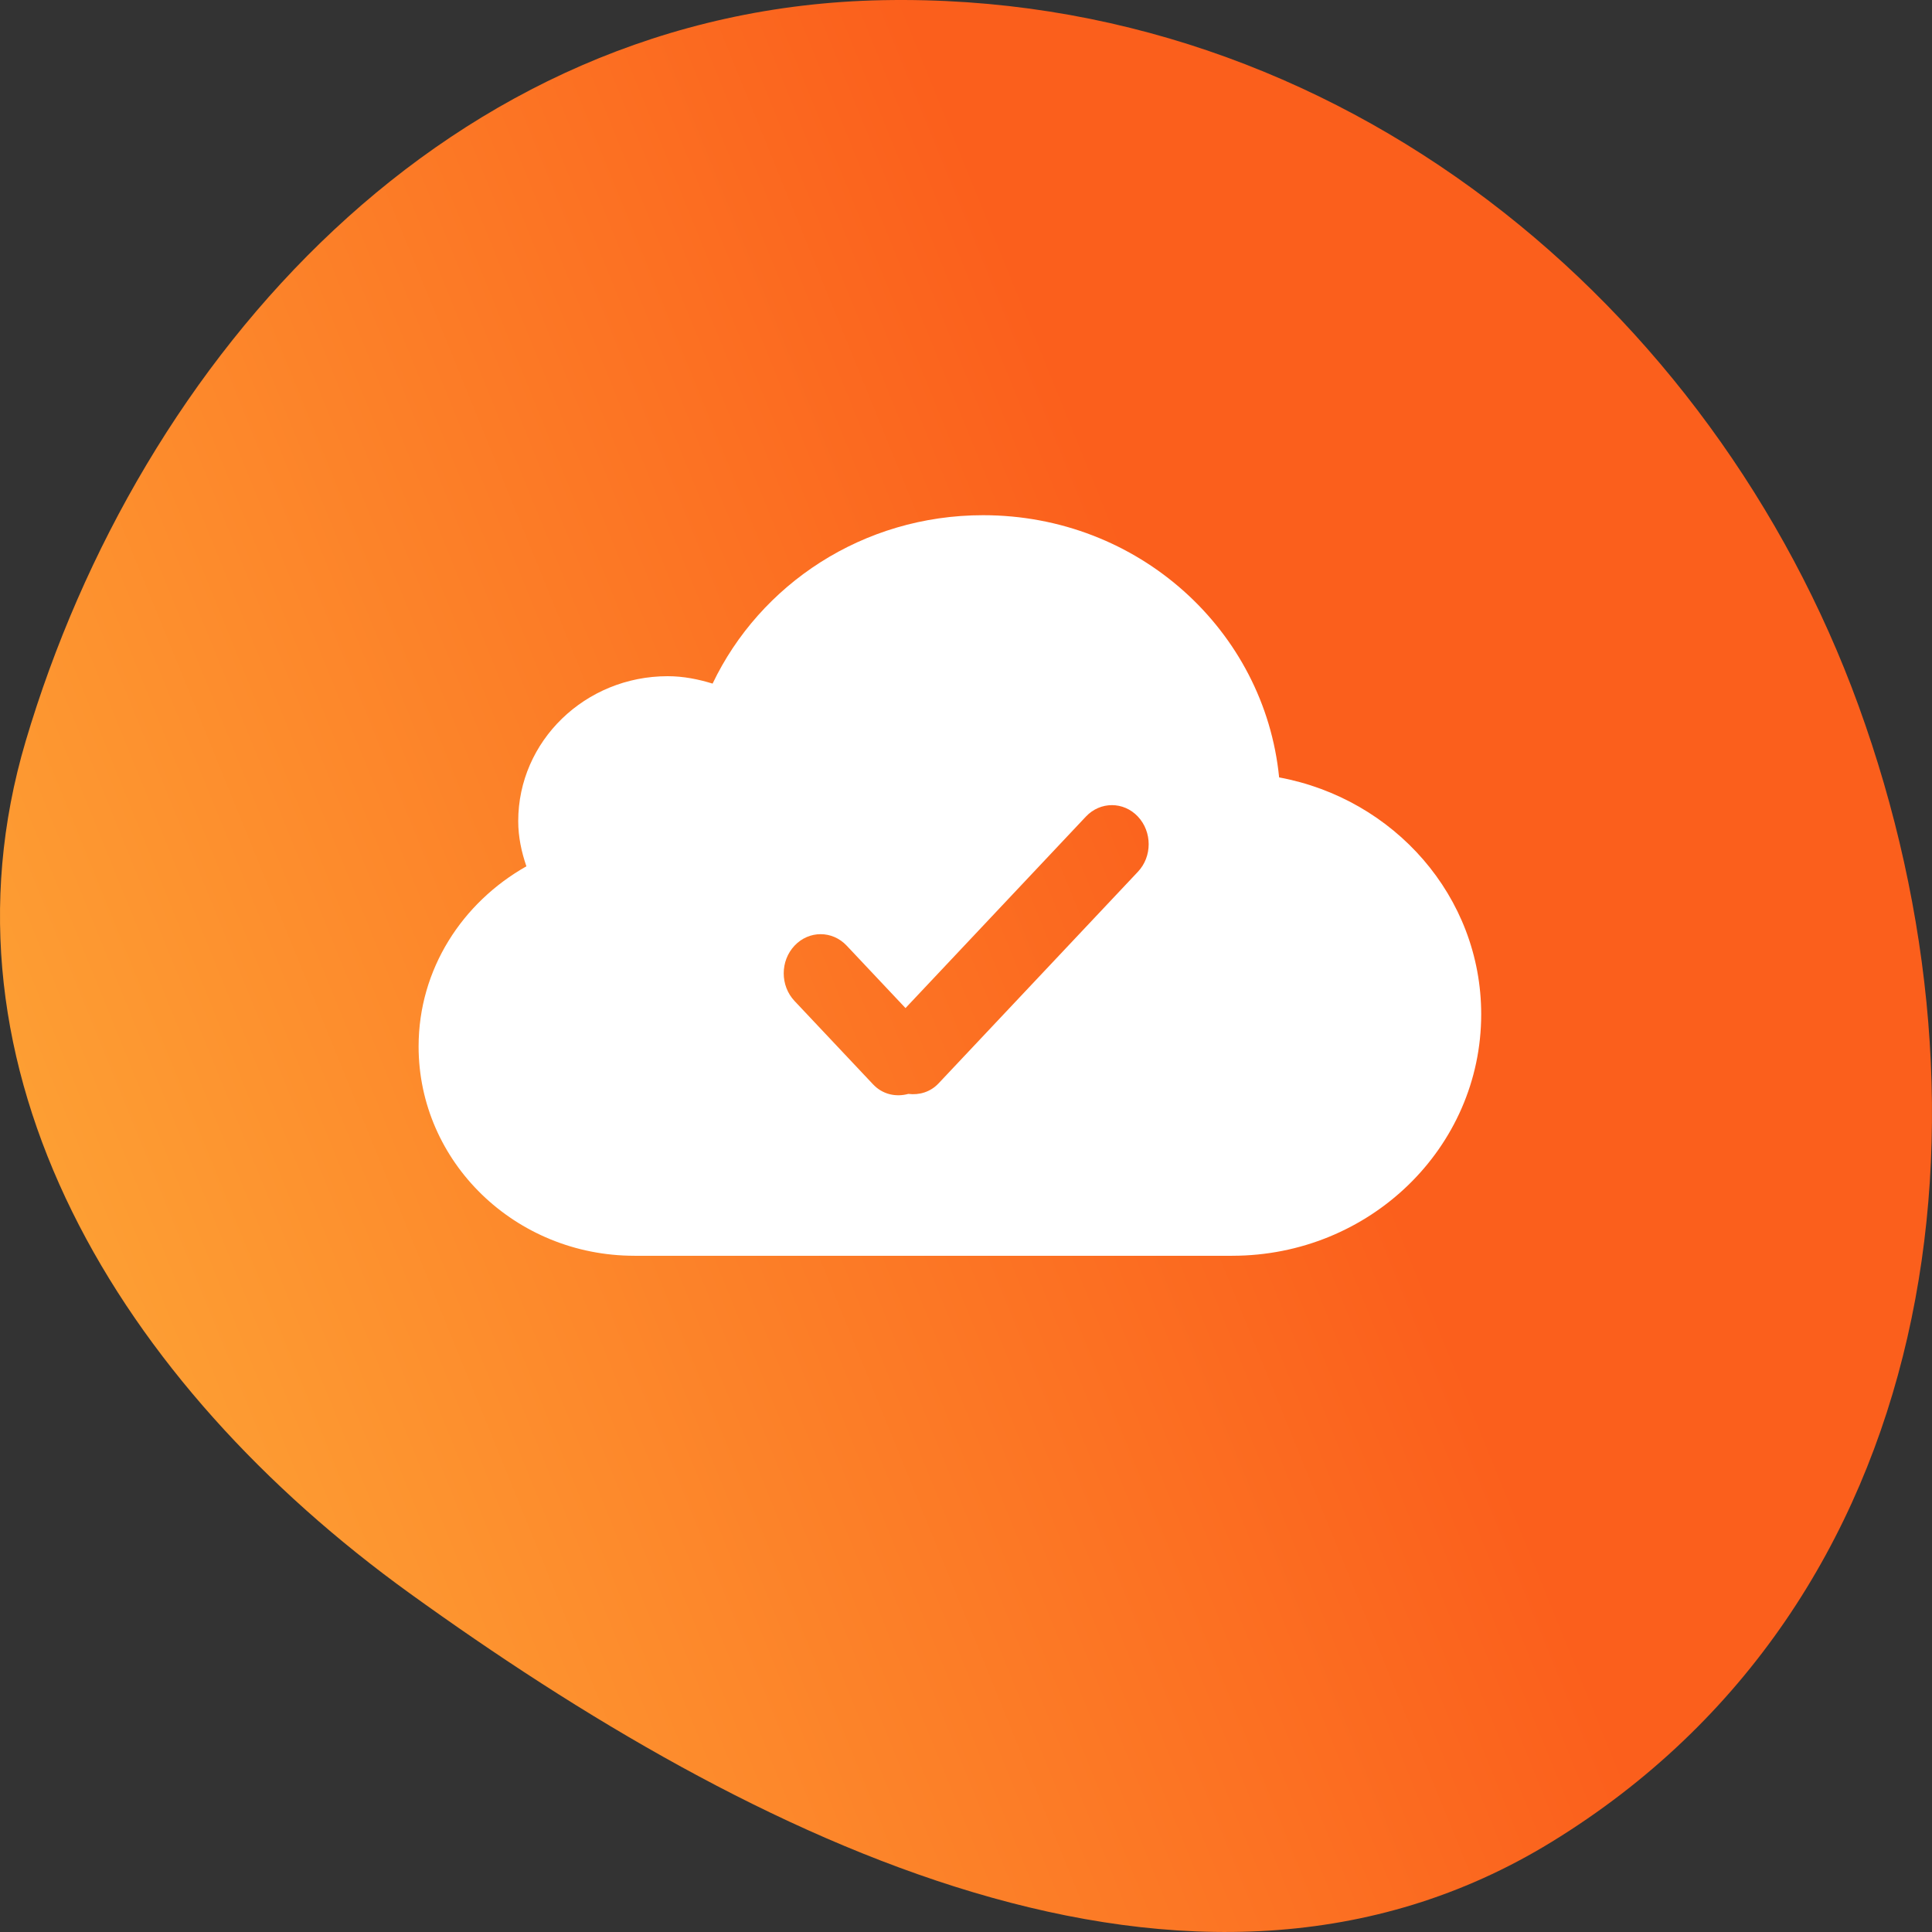 <?xml version="1.0" encoding="UTF-8"?> <svg xmlns="http://www.w3.org/2000/svg" width="240" height="240" viewBox="0 0 240 240" fill="none"><rect x="0" y="0" width="240" height="240" fill="#333333" stroke="none"/> <g clip-path="url(#clip0_1049_297)"> <path fill-rule="evenodd" clip-rule="evenodd" d="M109.614 0.023C166.48 -1.082 212.881 38.139 230.872 87.661C249.344 138.505 241.297 199.054 192.734 228.819C148.07 256.194 93.156 228.411 50.93 197.951C14.759 171.858 -8.895 132.827 3.185 92.084C17.337 44.355 55.729 1.069 109.614 0.023Z" fill="url(#paint0_linear_1049_297)"></path> <path d="M158.898 96.572C157.091 78.32 141.419 64 122.125 64C107.196 64 94.412 72.592 88.521 84.92C86.747 84.376 84.899 84 82.939 84C72.688 84 64.376 92.064 64.376 102C64.376 103.976 64.784 105.844 65.391 107.616C57.416 112.124 52 120.404 52 129.996C52 144.356 64.004 155.996 78.814 155.996V156H153.065V155.996C170.156 155.996 184 142.568 184 125.996C184 111.368 173.192 99.22 158.898 96.572ZM141.353 108.296L116.597 134.576C115.566 135.672 114.176 136.056 112.835 135.888C111.313 136.308 109.642 135.968 108.45 134.696L98.702 124.348C96.908 122.448 96.908 119.372 98.702 117.472C100.492 115.572 103.392 115.572 105.179 117.472L112.485 125.228L134.897 101.436C136.683 99.544 139.571 99.544 141.353 101.436C143.139 103.336 143.139 106.412 141.353 108.296Z" fill="white"></path> </g> <defs> <linearGradient id="paint0_linear_1049_297" x1="16.629" y1="252.336" x2="287.397" y2="142.182" gradientUnits="userSpaceOnUse"> <stop stop-color="#FEAB38"></stop> <stop offset="0.63" stop-color="#FB5F1C"></stop> </linearGradient> <clipPath id="clip0_1049_297"> <rect width="60" height="60" fill="white" transform="scale(4)"></rect> </clipPath> </defs> </svg> 